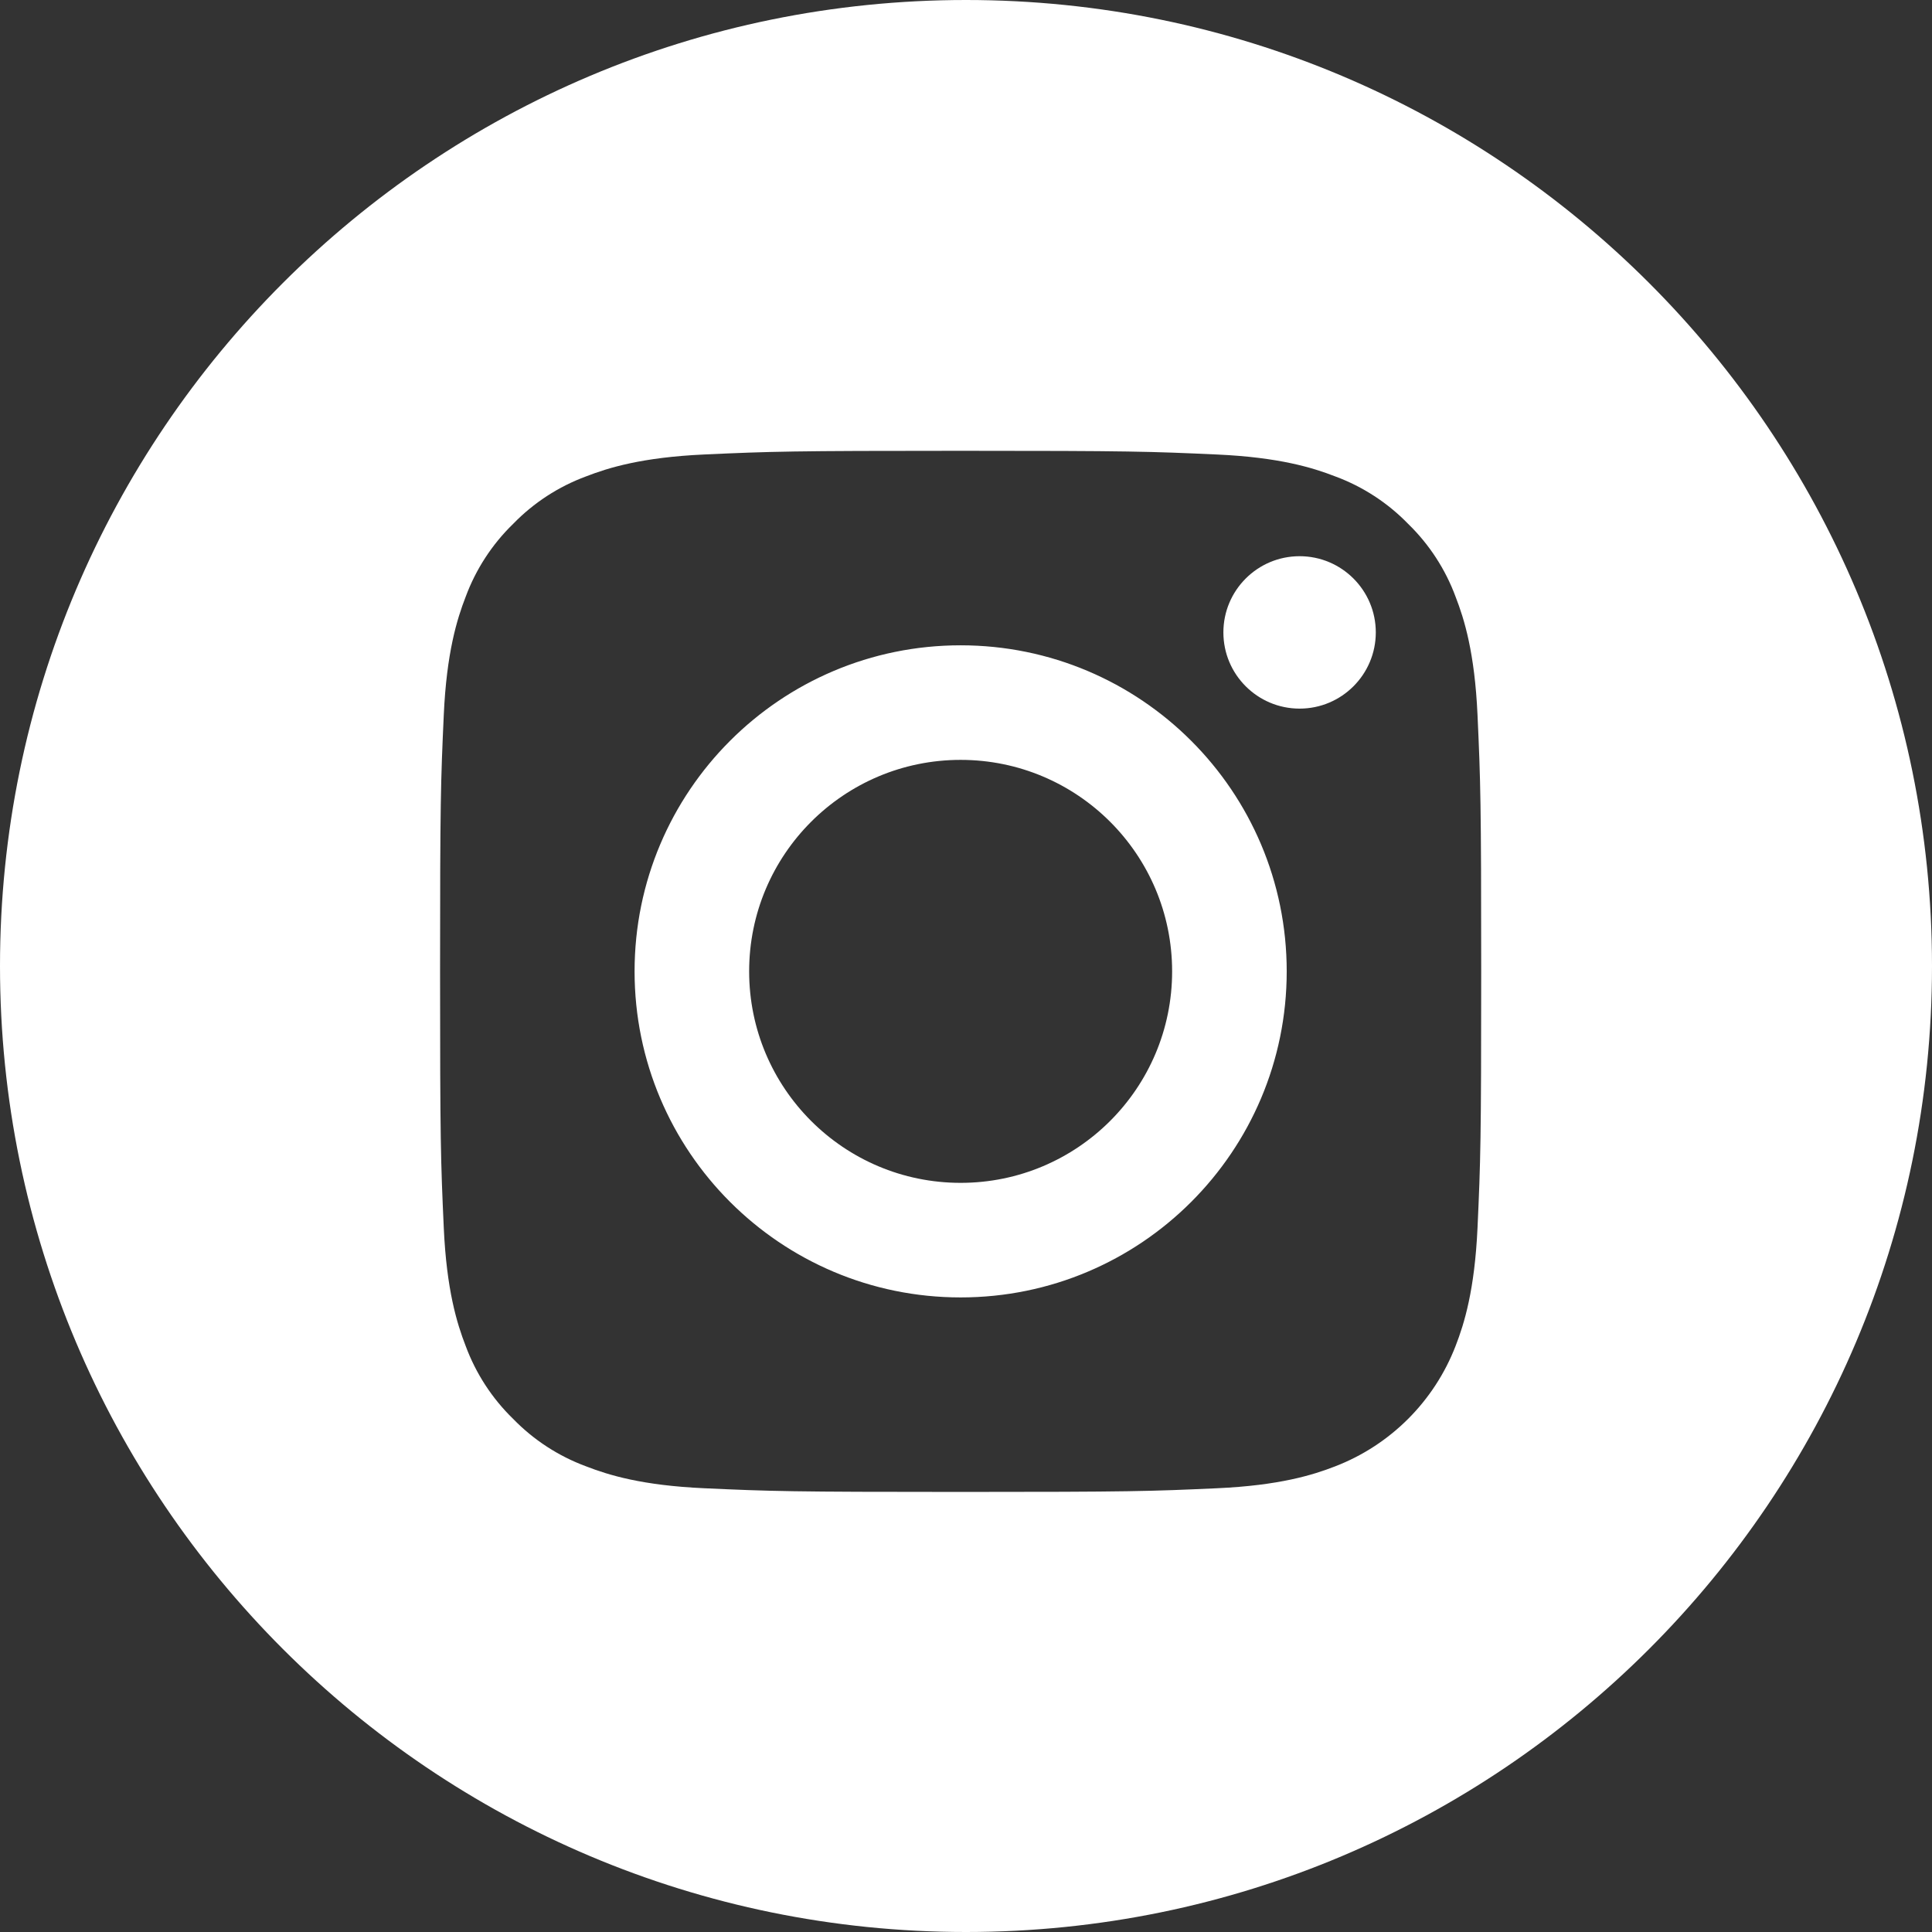 <?xml version="1.0" encoding="UTF-8"?> <svg xmlns="http://www.w3.org/2000/svg" width="90" height="90" viewBox="0 0 90 90" fill="none"><rect x="0" y="0" width="90" height="90" fill="#333333" stroke="none"/><path fill-rule="evenodd" clip-rule="evenodd" d="M90 45C90 69.853 69.853 90 45 90C20.147 90 0 69.853 0 45C0 20.147 20.147 0 45 0C69.853 0 90 20.147 90 45ZM54.602 45.25C54.602 50.691 50.191 55.102 44.75 55.102C39.309 55.102 34.898 50.691 34.898 45.25C34.898 39.809 39.309 35.398 44.75 35.398C50.191 35.398 54.602 39.809 54.602 45.25ZM65.597 24.404C66.579 25.358 67.335 26.52 67.809 27.805C68.215 28.847 68.697 30.413 68.828 33.297C68.97 36.416 69 37.352 69 45.25C69 53.148 68.97 54.084 68.828 57.203C68.696 60.087 68.214 61.653 67.809 62.695C66.814 65.275 64.775 67.314 62.195 68.309C61.153 68.715 59.587 69.197 56.703 69.328C53.584 69.47 52.649 69.5 44.75 69.5C36.851 69.5 35.916 69.47 32.797 69.328C29.913 69.197 28.347 68.715 27.305 68.309C26.02 67.835 24.858 67.079 23.904 66.097C22.921 65.142 22.166 63.98 21.691 62.695C21.286 61.653 20.804 60.087 20.673 57.203C20.531 54.084 20.5 53.148 20.5 45.25C20.5 37.352 20.531 36.416 20.673 33.297C20.804 30.413 21.286 28.847 21.691 27.805C22.166 26.52 22.922 25.358 23.904 24.404C24.858 23.421 26.02 22.665 27.305 22.191C28.347 21.786 29.913 21.304 32.797 21.172C35.916 21.03 36.852 21 44.75 21C52.648 21 53.584 21.031 56.703 21.173C59.587 21.304 61.153 21.786 62.195 22.191C63.48 22.665 64.642 23.421 65.597 24.404ZM29.561 45.25C29.561 53.639 36.361 60.439 44.75 60.439C53.139 60.439 59.94 53.639 59.94 45.25C59.94 36.86 53.139 30.061 44.75 30.061C36.361 30.061 29.561 36.86 29.561 45.25ZM56.99 29.46C56.99 31.42 58.58 33.01 60.54 33.01C62.5 33.01 64.089 31.42 64.09 29.46C64.09 27.5 62.5 25.91 60.54 25.91C58.58 25.91 56.99 27.5 56.99 29.46Z" fill="white"></path></svg> 